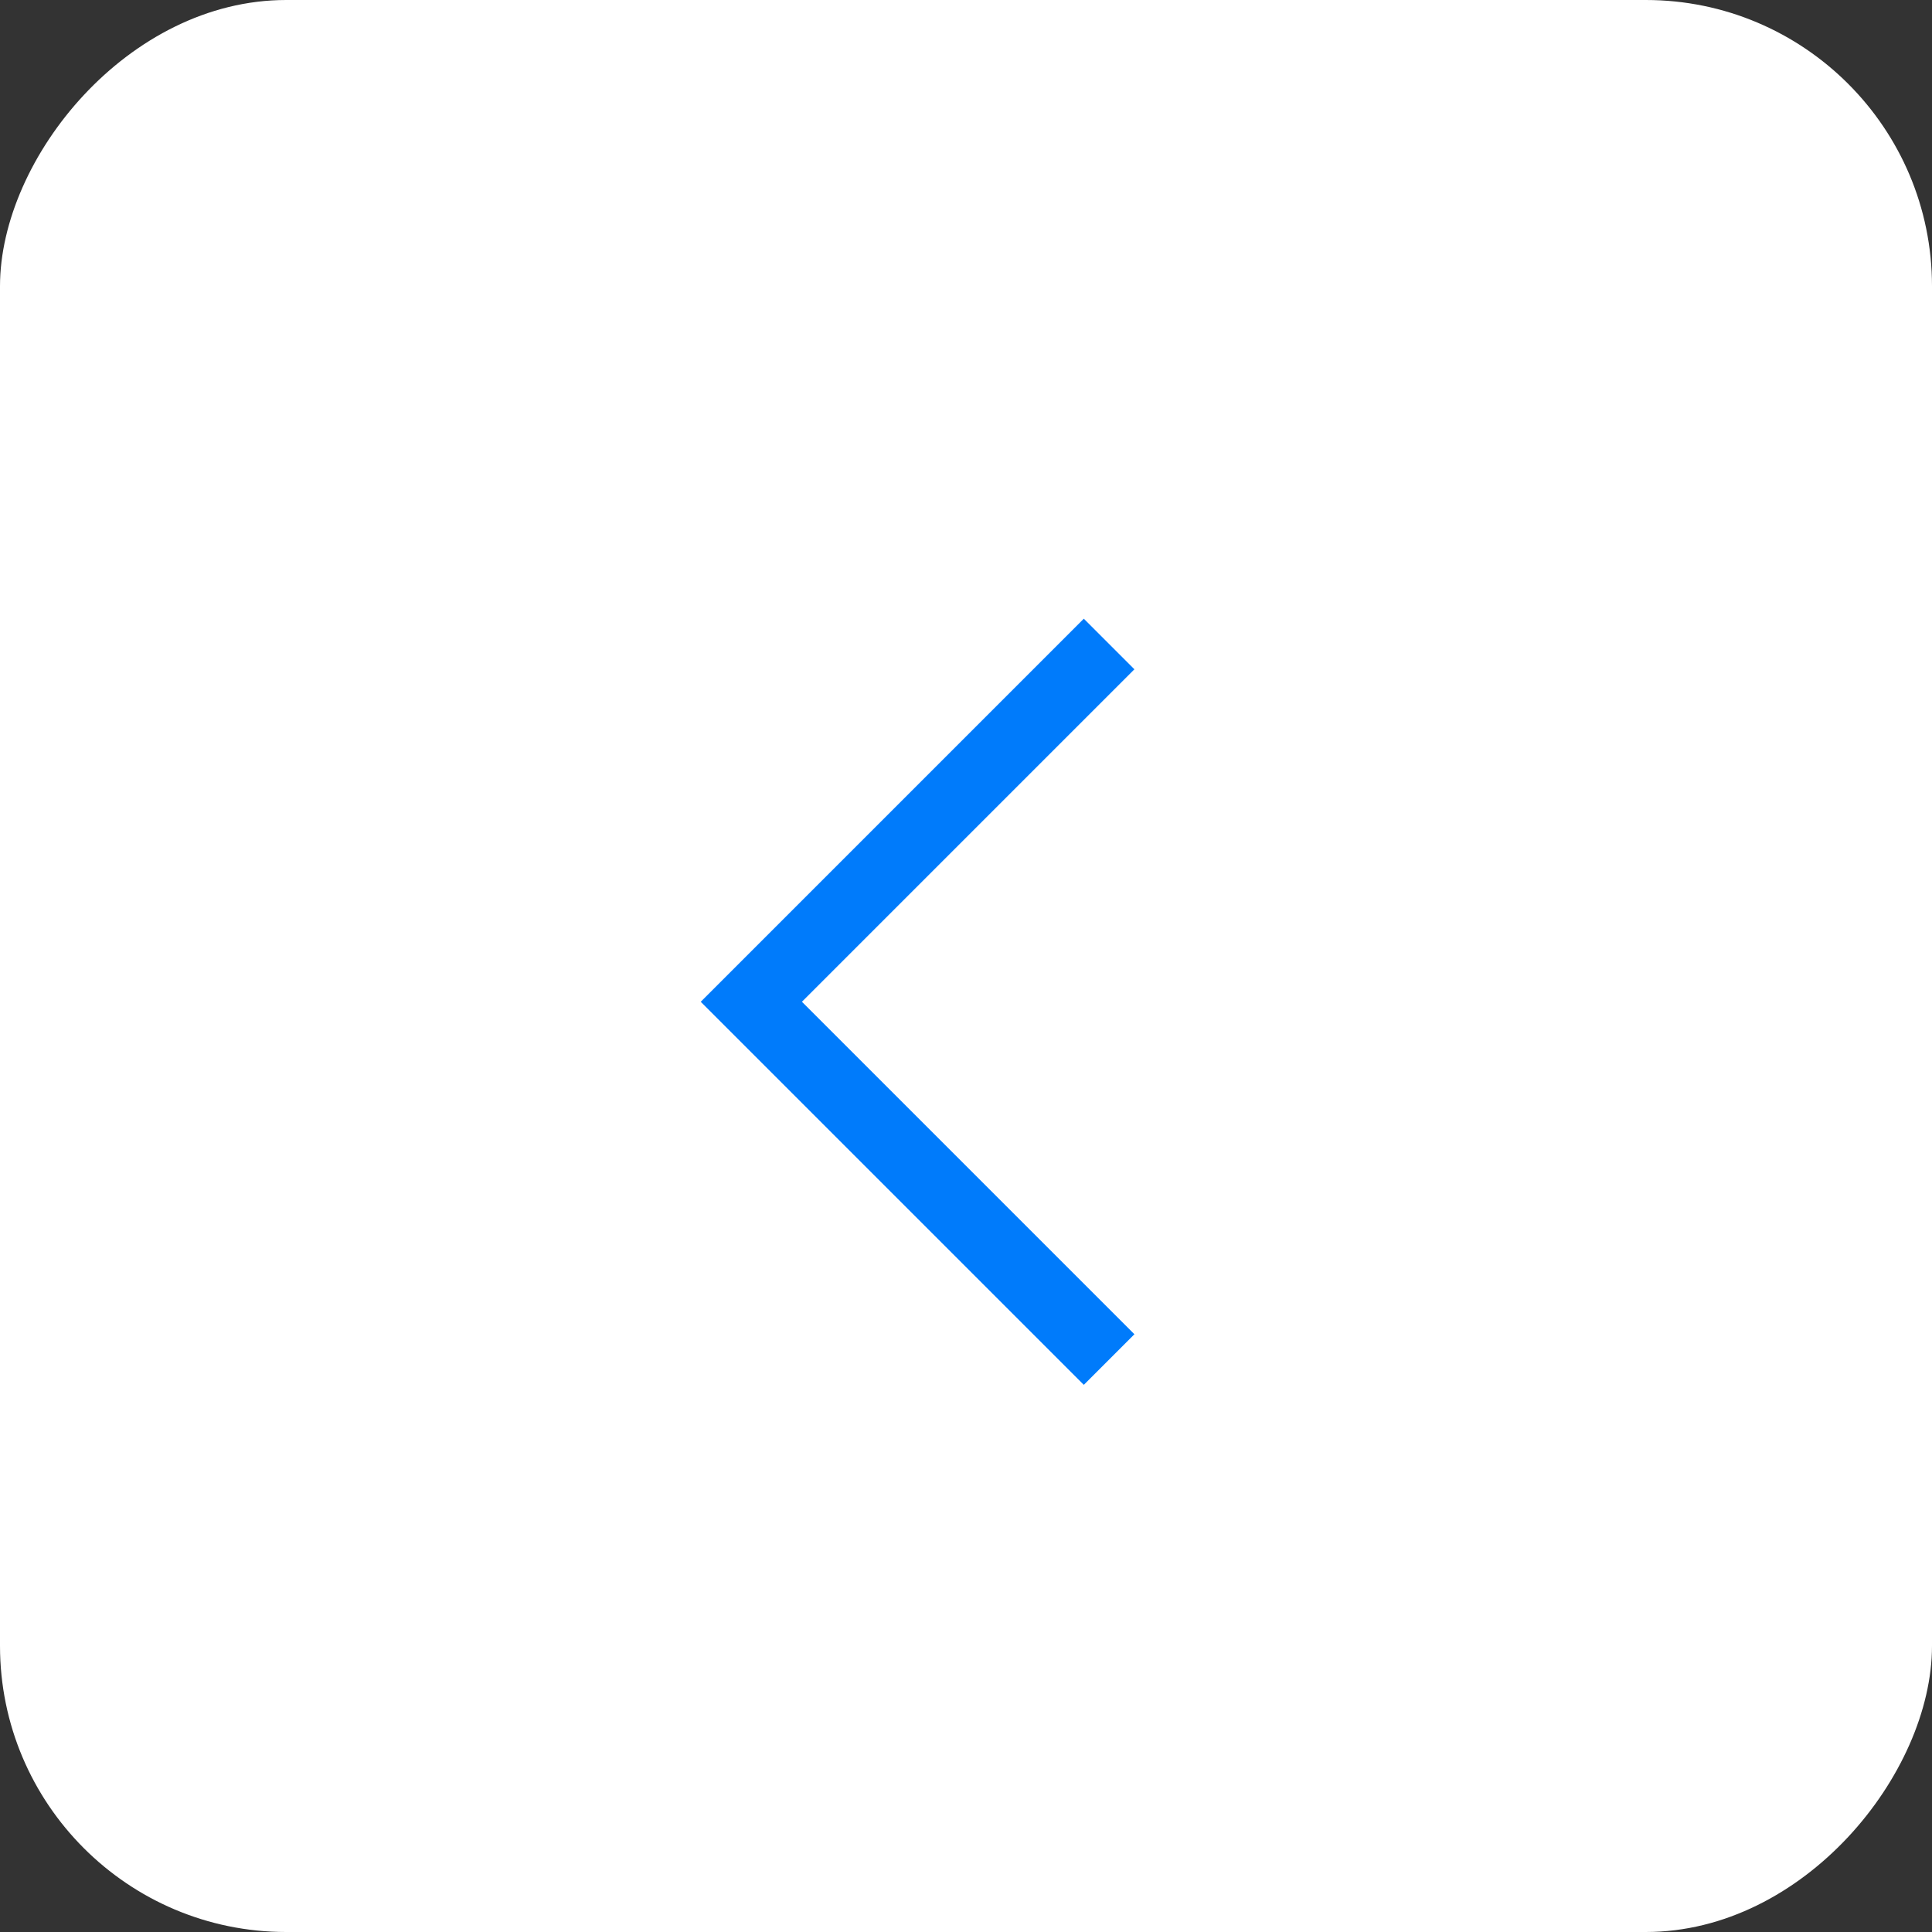 <?xml version="1.0" encoding="UTF-8"?> <svg xmlns="http://www.w3.org/2000/svg" width="54" height="54" viewBox="0 0 54 54" fill="none"><rect x="0" y="0" width="54" height="54" fill="#333333" stroke="none"/> <rect width="54" height="54" rx="8" transform="matrix(-1 0 0 1 54 0)" fill="white"></rect> <path d="M31 38L21 28L31 18" stroke="#007BFB" stroke-width="2"></path> </svg> 